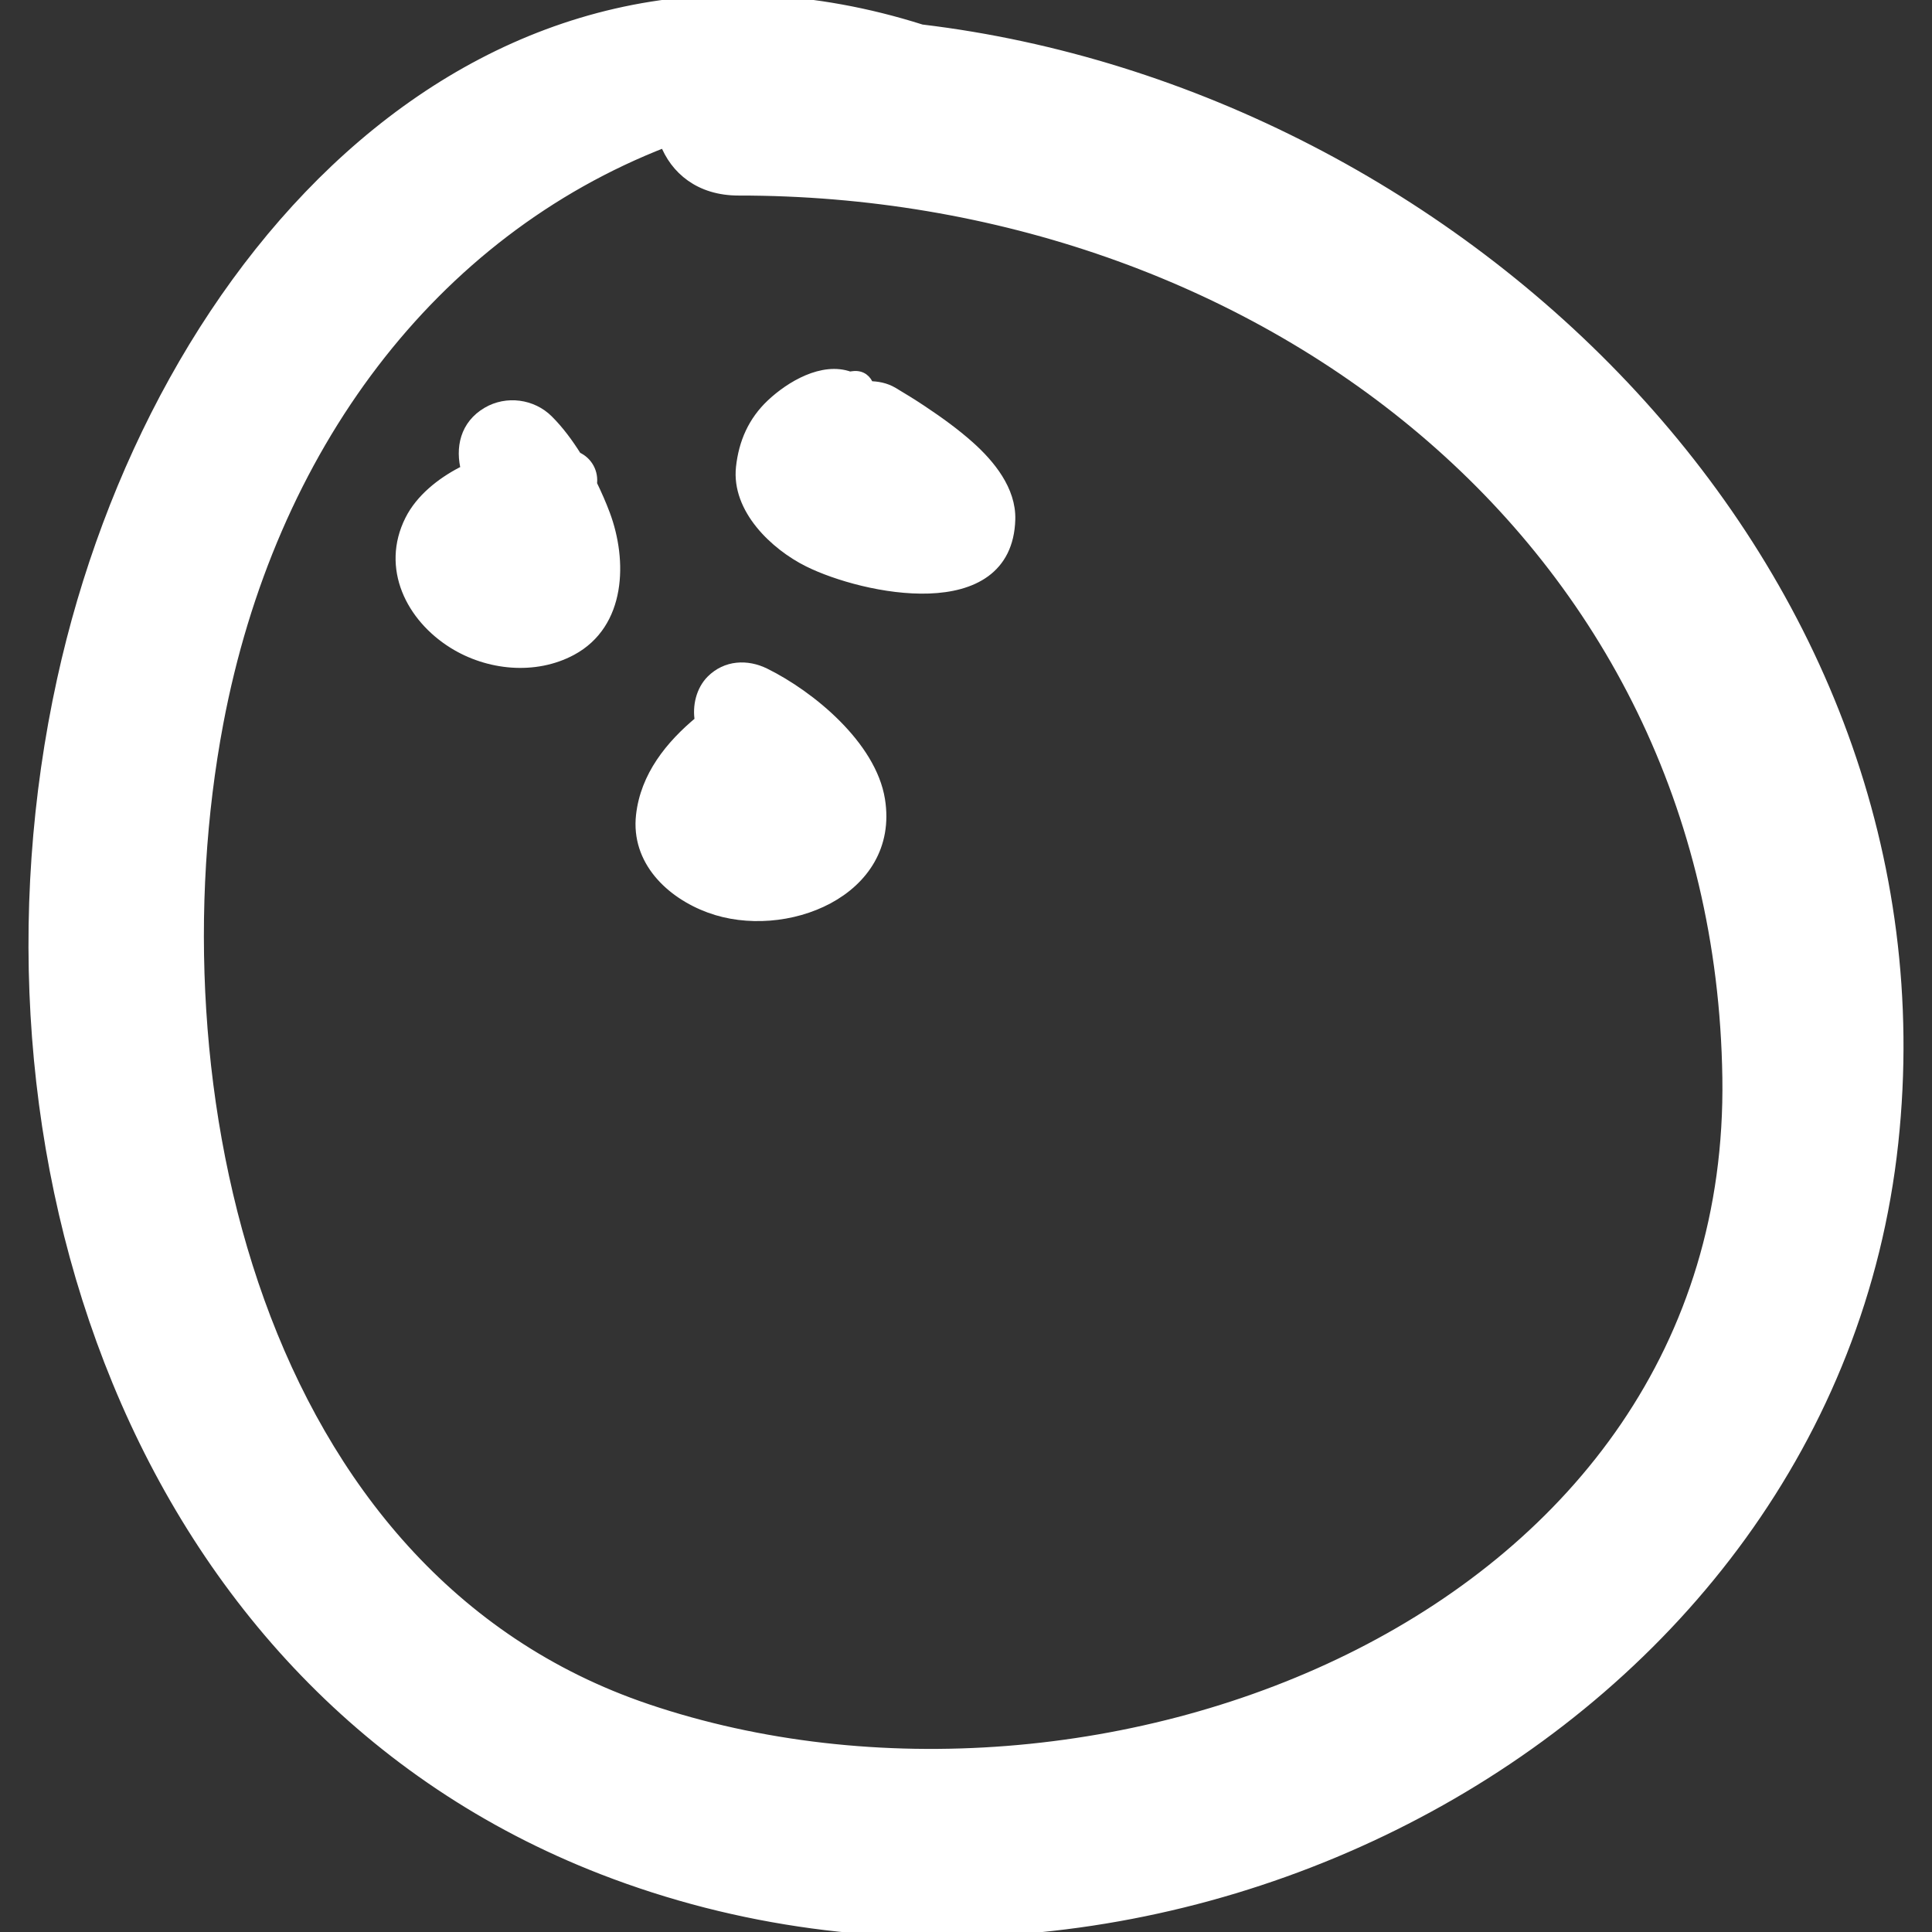 <!DOCTYPE svg PUBLIC "-//W3C//DTD SVG 1.1//EN" "http://www.w3.org/Graphics/SVG/1.1/DTD/svg11.dtd">
<!-- Uploaded to: SVG Repo, www.svgrepo.com, Transformed by: SVG Repo Mixer Tools -->
<svg fill="#ffffff" version="1.1" id="Capa_1" xmlns="http://www.w3.org/2000/svg" xmlns:xlink="http://www.w3.org/1999/xlink" width="800px" height="800px" viewBox="0 0 187.471 187.471" xml:space="preserve" stroke="#ffffff">
<rect x="0" y="0" width="187.471" height="187.471" fill="#333333" stroke="none"/>
<g id="SVGRepo_bgCarrier" stroke-width="0"/>
<g id="SVGRepo_tracerCarrier" stroke-linecap="round" stroke-linejoin="round"/>
<g id="SVGRepo_iconCarrier"> <g> <path d="M89.413,2.872C47.097-10.518,15.005,25.006,6.029,65.978c-9.931,45.333,6.74,97.684,52.436,115.421 c53.002,20.574,119.076-13.185,125.235-70.508C189.685,55.185,141.674,9.123,89.413,2.872z M62.757,165.83 c-38.157-12.917-48.2-60.643-41.584-95.677c5.039-26.686,20.732-47.588,43.34-56.359c1,2.63,3.367,4.684,7.16,4.681 c49.836-0.039,95.177,33.365,95.955,86.101C168.403,157.152,106.592,180.67,62.757,165.83z"/> <path d="M58.703,49.919c-0.368-0.987-0.807-1.976-1.28-2.954c0.163-1.077-0.395-2.168-1.467-2.634 c-0.812-1.294-1.714-2.524-2.767-3.573c-1.551-1.545-4.015-1.872-5.907-0.762c-2.145,1.256-2.612,3.483-2.041,5.634 c-0.142,0.066-0.304,0.106-0.439,0.177c-1.99,1.041-3.987,2.612-5.014,4.662c-2.318,4.625,0.094,9.413,4.196,11.971 c3.39,2.113,7.921,2.577,11.482,0.663C60.263,60.526,60.378,54.409,58.703,49.919z"/> <path d="M94.082,43.312c-1.444-1.292-3.042-2.433-4.653-3.508c-0.906-0.605-1.836-1.174-2.771-1.732 c-0.737-0.439-1.543-0.583-2.354-0.587c-0.208-0.617-0.705-1.08-1.526-0.971c-0.109,0.015-0.22,0.03-0.33,0.045 c-2.615-0.955-5.742,0.912-7.594,2.654c-1.776,1.672-2.679,3.752-2.939,6.137c-0.439,4.017,3.276,7.548,6.525,9.162 c5.382,2.673,19.308,5.582,19.579-4.114C98.098,47.566,96.068,45.089,94.082,43.312z"/> <path d="M85.379,77.616c-0.838-5.237-6.726-10.102-11.149-12.285c-1.748-0.863-3.768-0.765-5.204,0.672 c-0.982,0.983-1.358,2.543-1.102,3.95c-2.898,2.399-5.283,5.38-5.709,9.166c-0.494,4.385,2.854,7.57,6.633,8.963 C76.098,90.755,86.811,86.565,85.379,77.616z"/> </g> </g>
</svg>